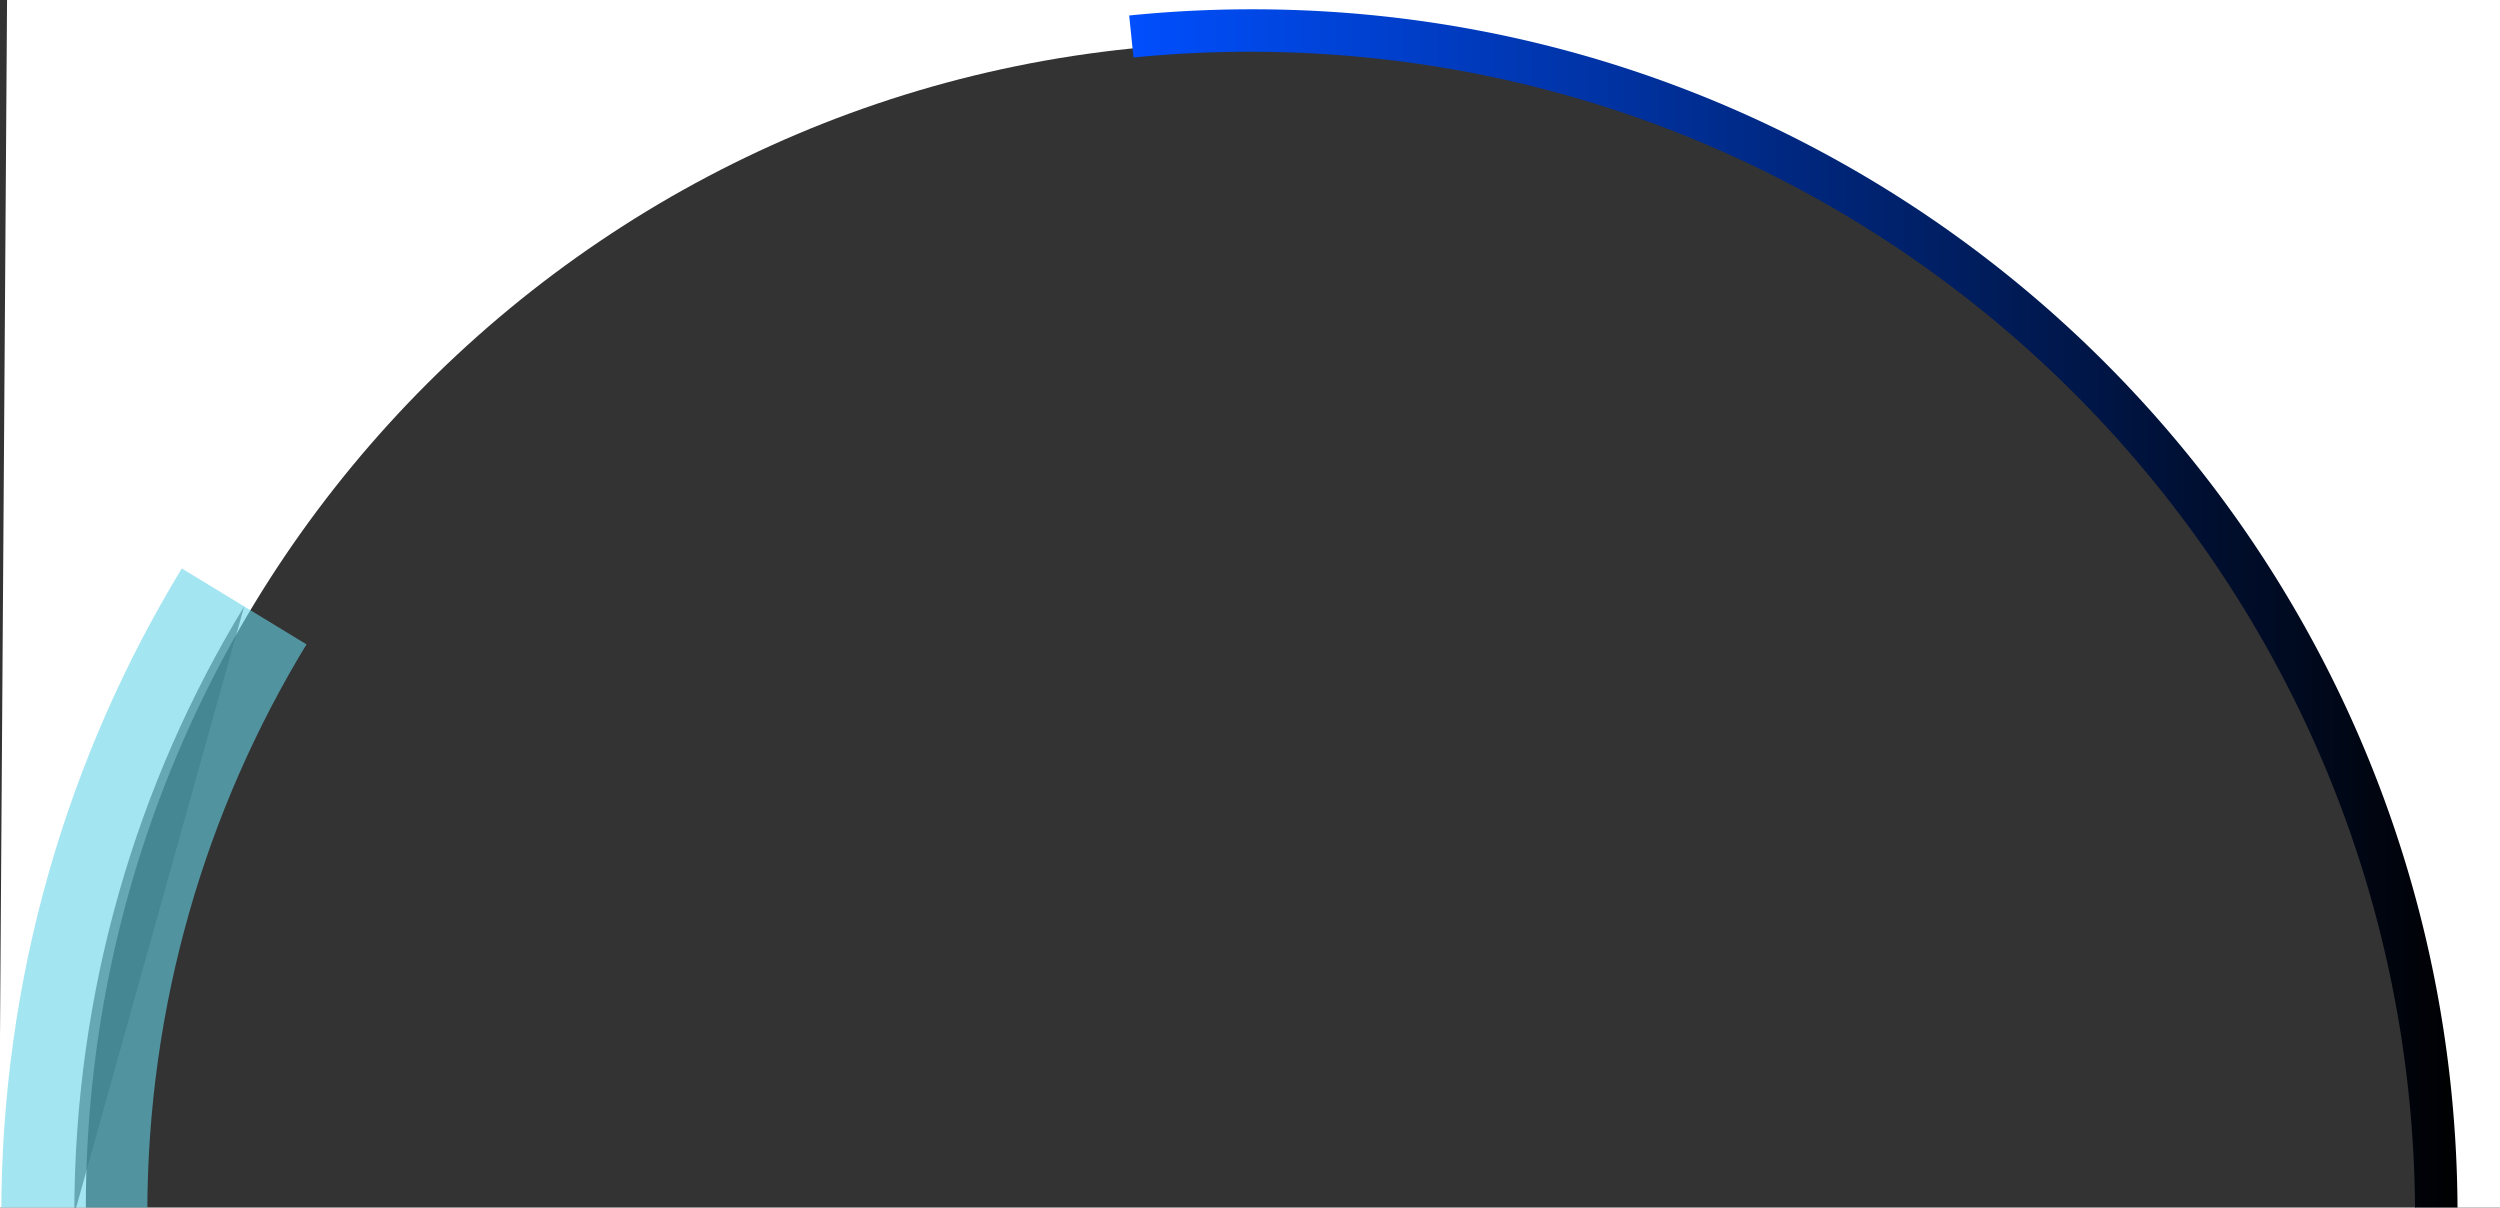 <svg xmlns="http://www.w3.org/2000/svg" viewBox="0 0 942 455">
    <rect x="0" y="0" width="942" height="455" fill="#333333" stroke="none"/>
    <defs>
      <linearGradient id="a" x1="0%" x2="100%" y1="50%" y2="50%">
        <stop offset="0%" stop-color="#004FFF"/>
        <stop offset="100%"/>
      </linearGradient>
    </defs>
    <path fill="#fff" d="M910.34 455c0-242.45-196.55-439-439-439s-439 196.55-439 439H-.44L2.68-3.38 945.2-1.56l-.78 456.82-34.08-.26z"/>
    <path stroke="#66D4E8" stroke-width="55" d="M28 457.5c0-83.89 23.4-162.3 64-229" opacity=".6"/>
    <path fill="url(#a)" d="m427.1 21.67-1.62-15.83A459.38 459.38 0 0 1 471.9 3.5c250.79 0 454.1 203.26 454.1 454h-16c-.54-242-196.88-438-439-438-14.82 0-29.47.73-43.9 2.17z"/>
  </svg>
